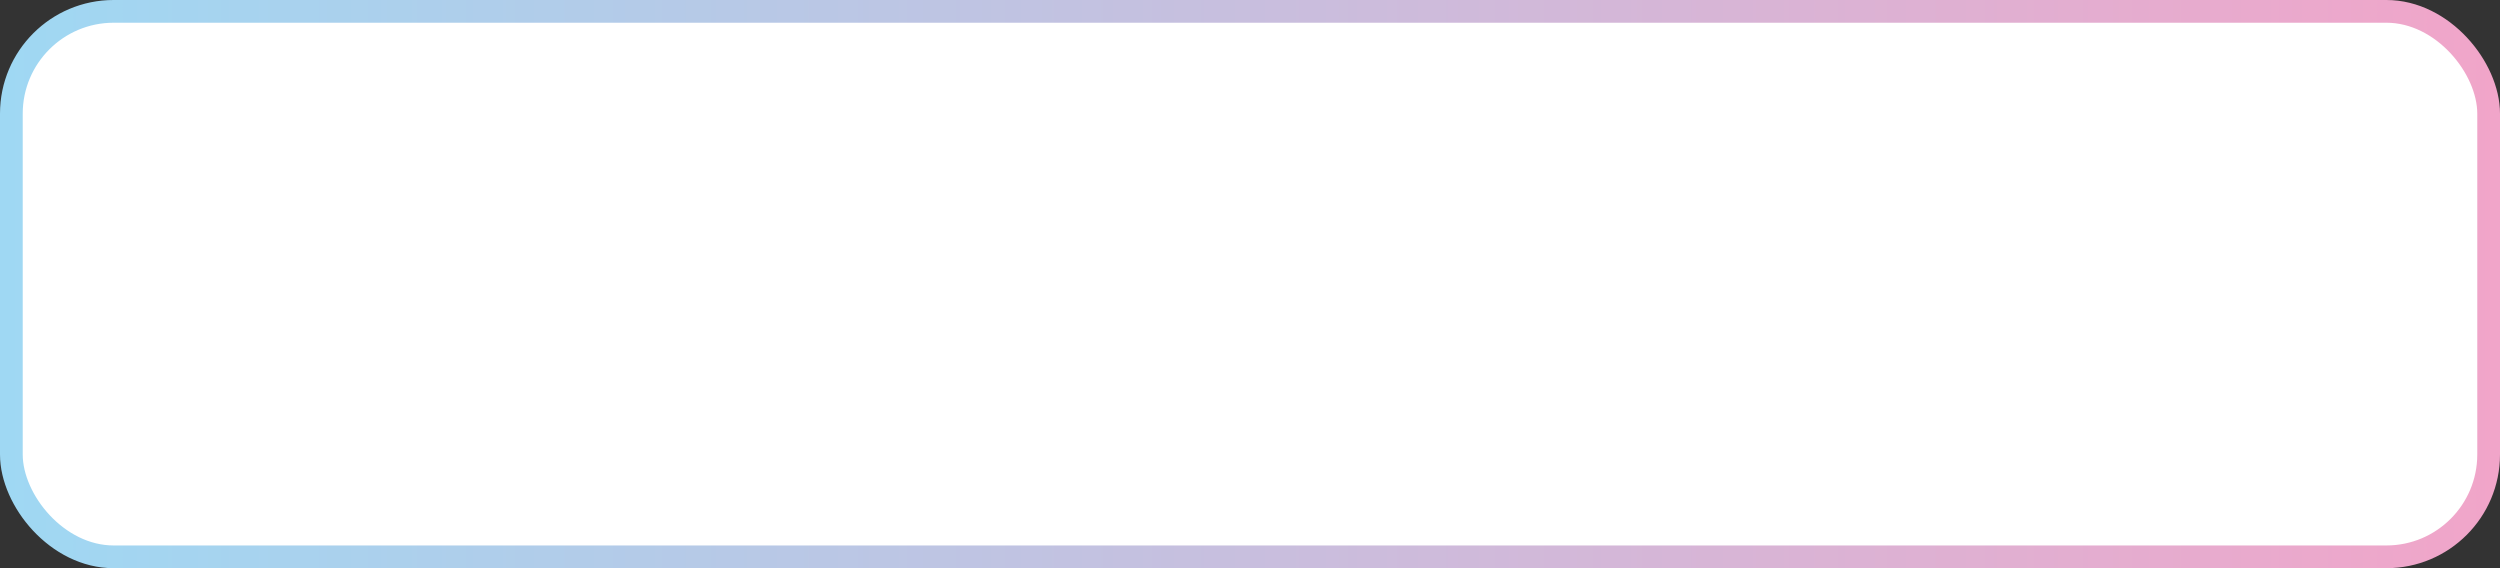 <?xml version="1.0" encoding="UTF-8"?> <svg xmlns="http://www.w3.org/2000/svg" width="220" height="50" viewBox="0 0 220 50" fill="none"><rect x="0" y="0" width="220" height="50" fill="#333333" stroke="none"/> <rect x="1" y="1" width="218" height="48" rx="9" fill="white" stroke="url(#paint0_linear_122_4875)" stroke-width="2"></rect> <defs> <linearGradient id="paint0_linear_122_4875" x1="220" y1="25" x2="0" y2="25" gradientUnits="userSpaceOnUse"> <stop stop-color="#F1A5C9"></stop> <stop offset="1" stop-color="#9FD8F3"></stop> </linearGradient> </defs> </svg> 
